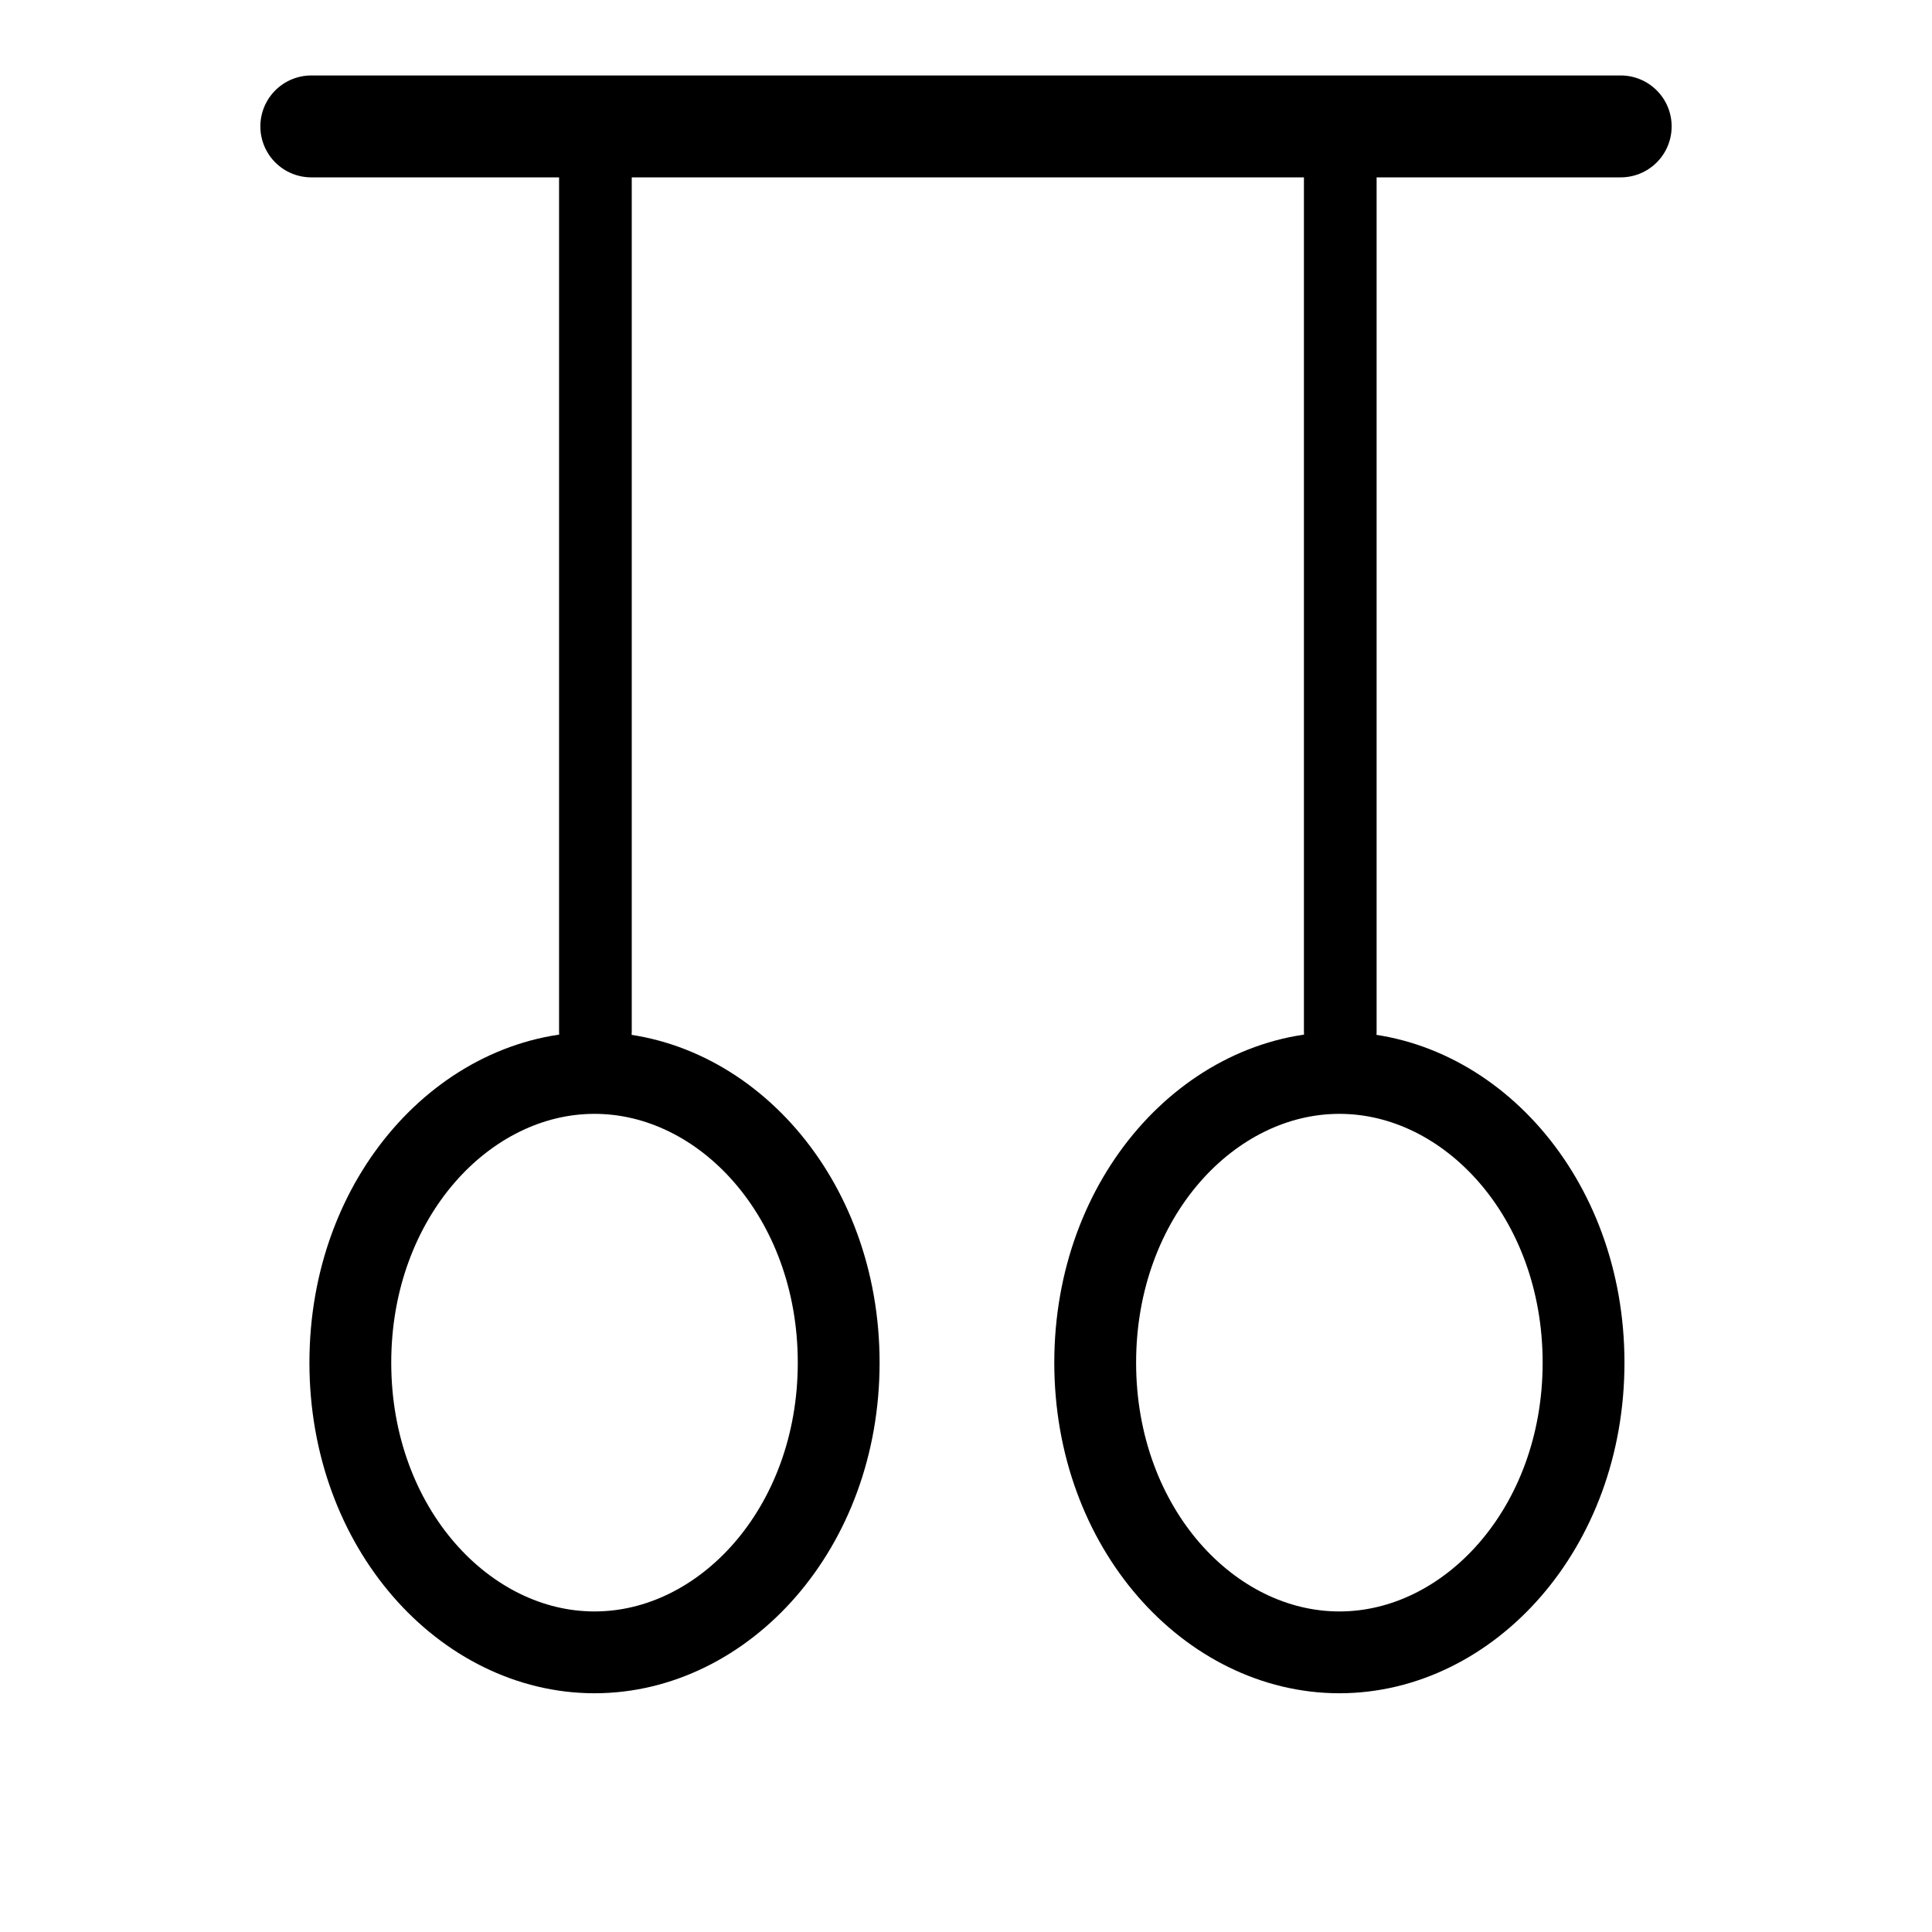 <svg width="1024" height="1024" viewBox="0 0 1024 1024" fill="none" xmlns="http://www.w3.org/2000/svg">
<path d="M315.576 93L315.576 546.828" stroke="black" stroke-width="38.522" stroke-linecap="round"/>
<path d="M444.521 722.232C444.521 810.161 383.674 875.781 315.102 875.781C246.529 875.781 185.683 810.161 185.683 722.232C185.683 634.303 246.529 568.683 315.102 568.683C383.674 568.683 444.521 634.303 444.521 722.232Z" stroke="black" stroke-width="43.365"/>
<path d="M710.372 93L710.372 546.828" stroke="black" stroke-width="38.522" stroke-linecap="round"/>
<path d="M839.317 722.232C839.317 810.161 778.471 875.781 709.898 875.781C641.326 875.781 580.479 810.161 580.479 722.232C580.479 634.303 641.326 568.683 709.898 568.683C778.471 568.683 839.317 634.303 839.317 722.232Z" stroke="black" stroke-width="43.365"/>
<path d="M165 67H859" stroke="black" stroke-width="54.017" stroke-linecap="round"/>
</svg>
